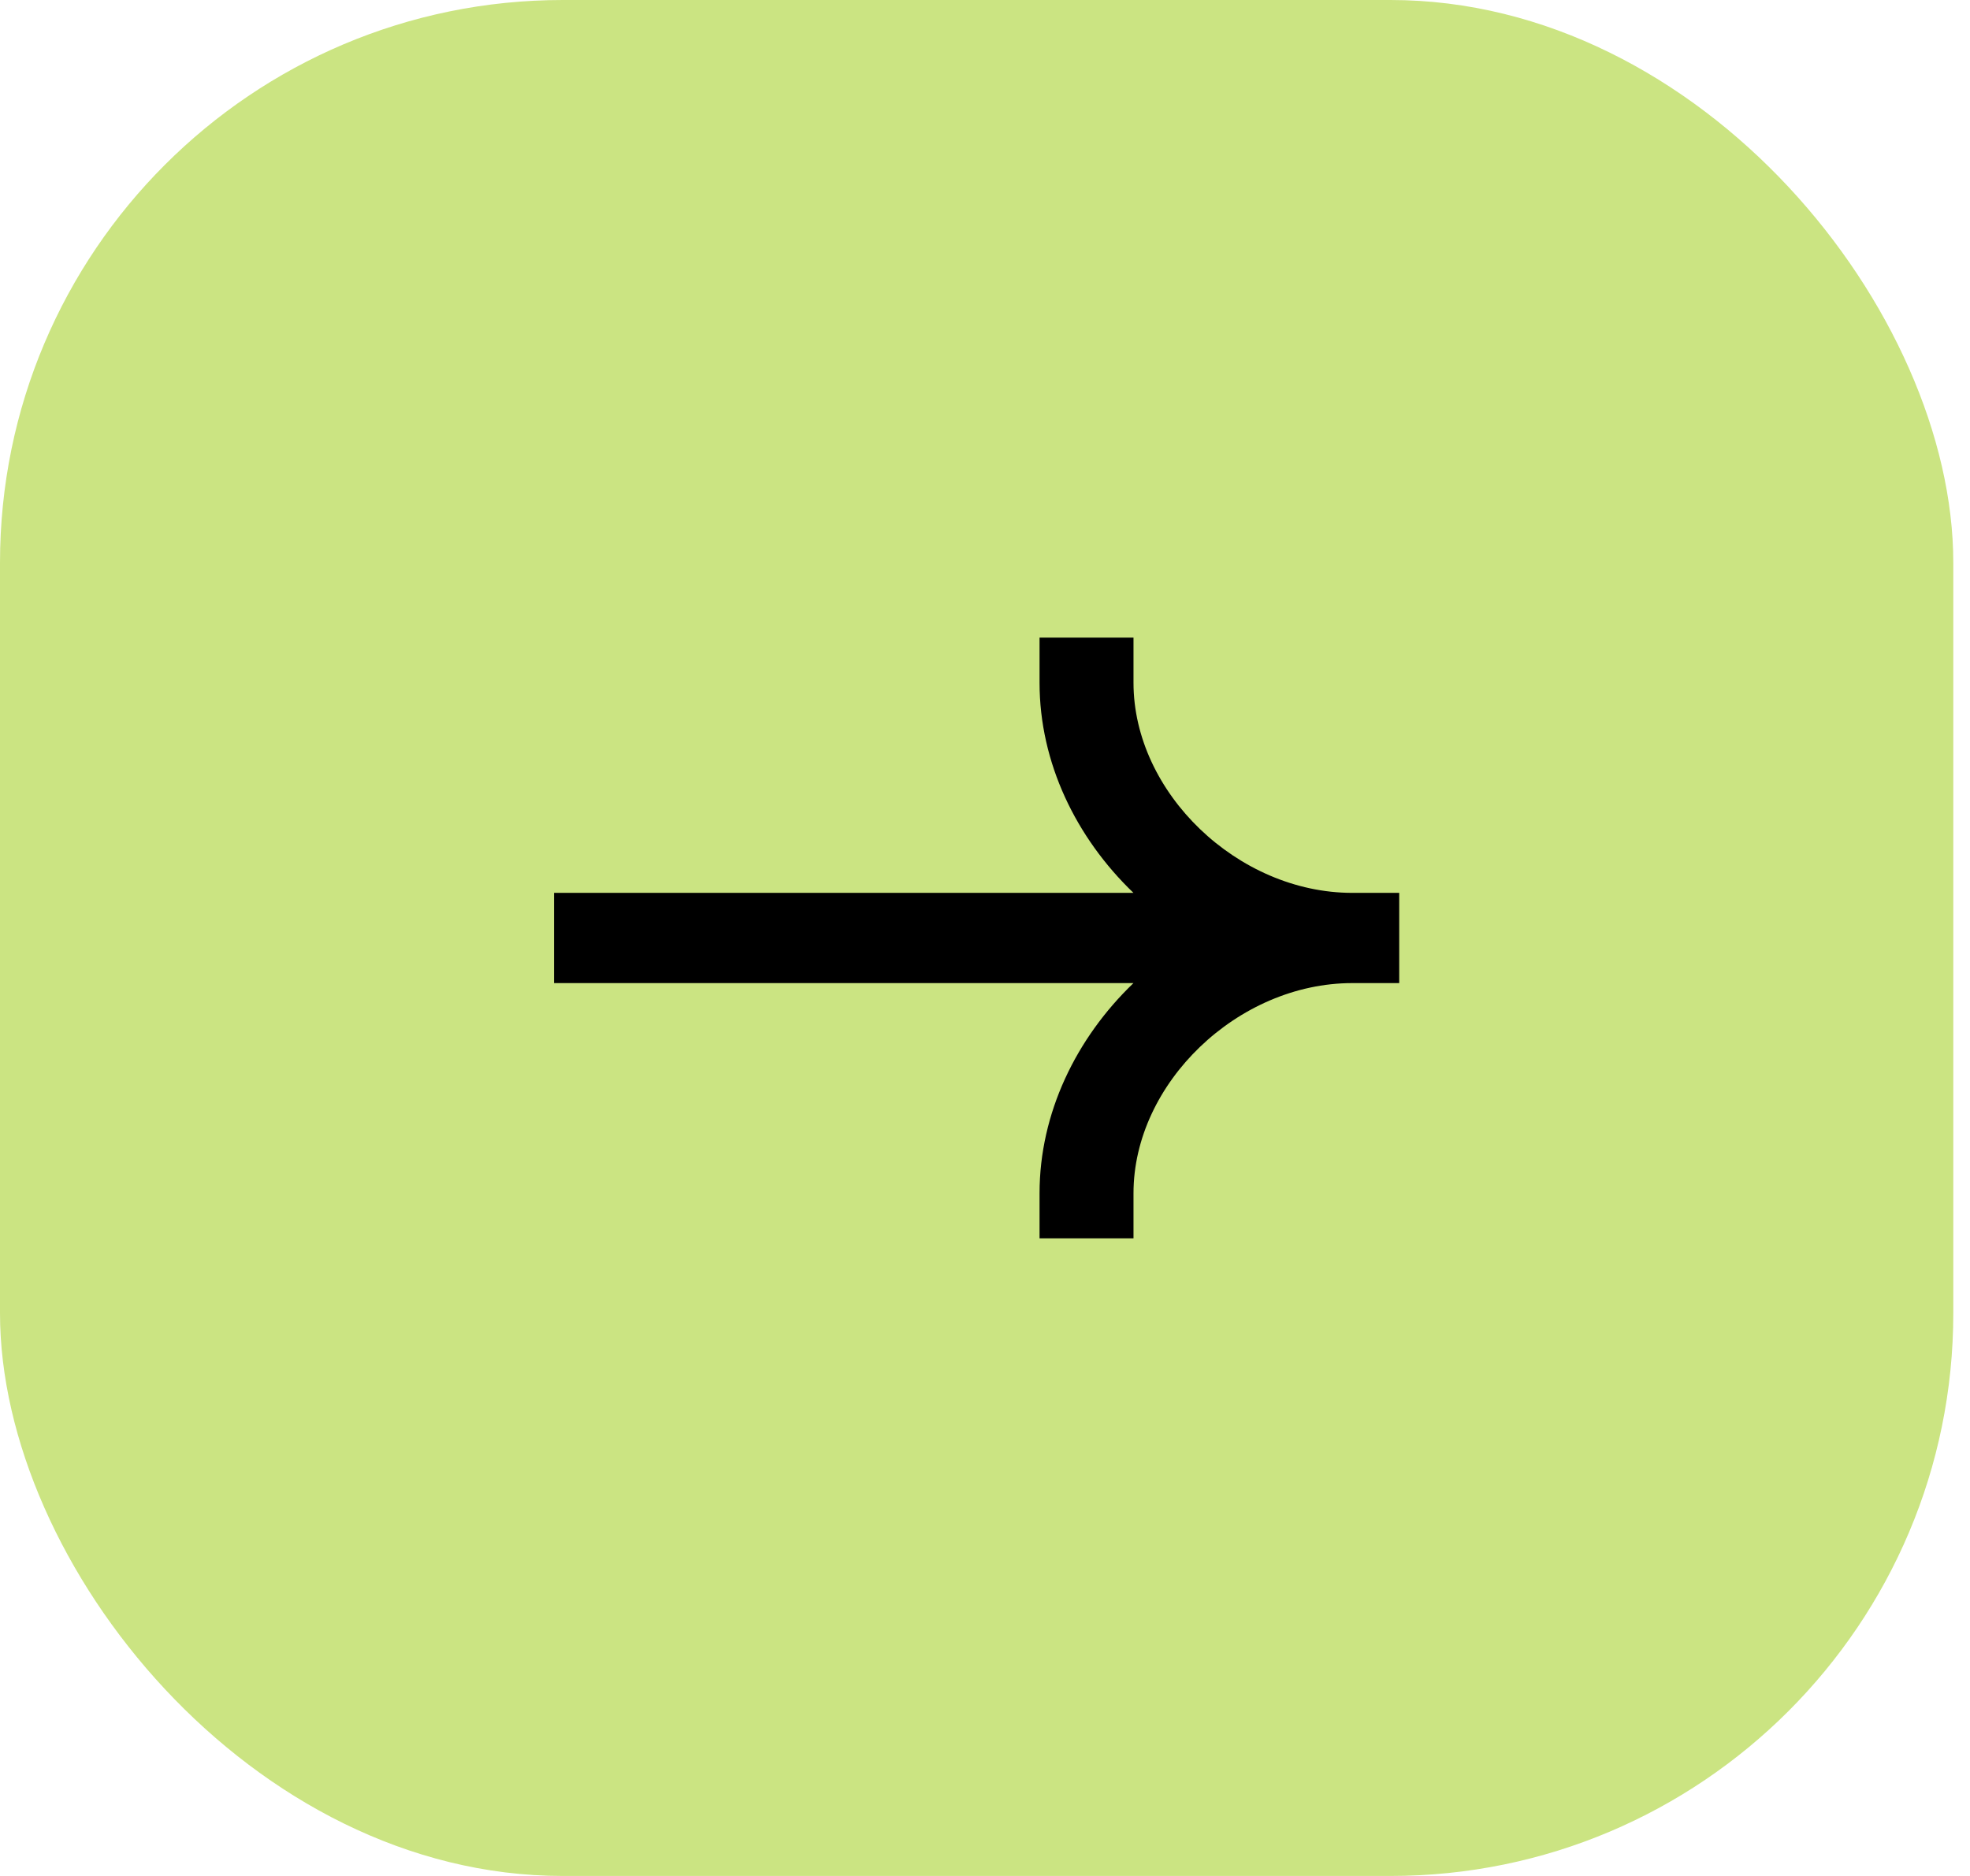 <svg preserveAspectRatio="none" width="100%" height="100%" overflow="visible" style="display: block;" viewBox="0 0 42 40" fill="none" xmlns="http://www.w3.org/2000/svg">
<g id="Button - Next slide">
<rect width="41.644" height="40" rx="12" fill="#CBE482"/>
<path id="Vector" fill-rule="evenodd" clip-rule="evenodd" d="M28.83 19.038C26.39 19.038 24.166 16.903 24.166 14.558V13.596H22.163V14.558C22.163 16.264 22.942 17.863 24.165 19.038H11.812V20.962H24.165C22.942 22.137 22.163 23.737 22.163 25.442V26.404H24.166V25.442C24.166 23.097 26.39 20.962 28.83 20.962H29.831V19.038H28.83Z" fill="black"/>
</g>
</svg>
